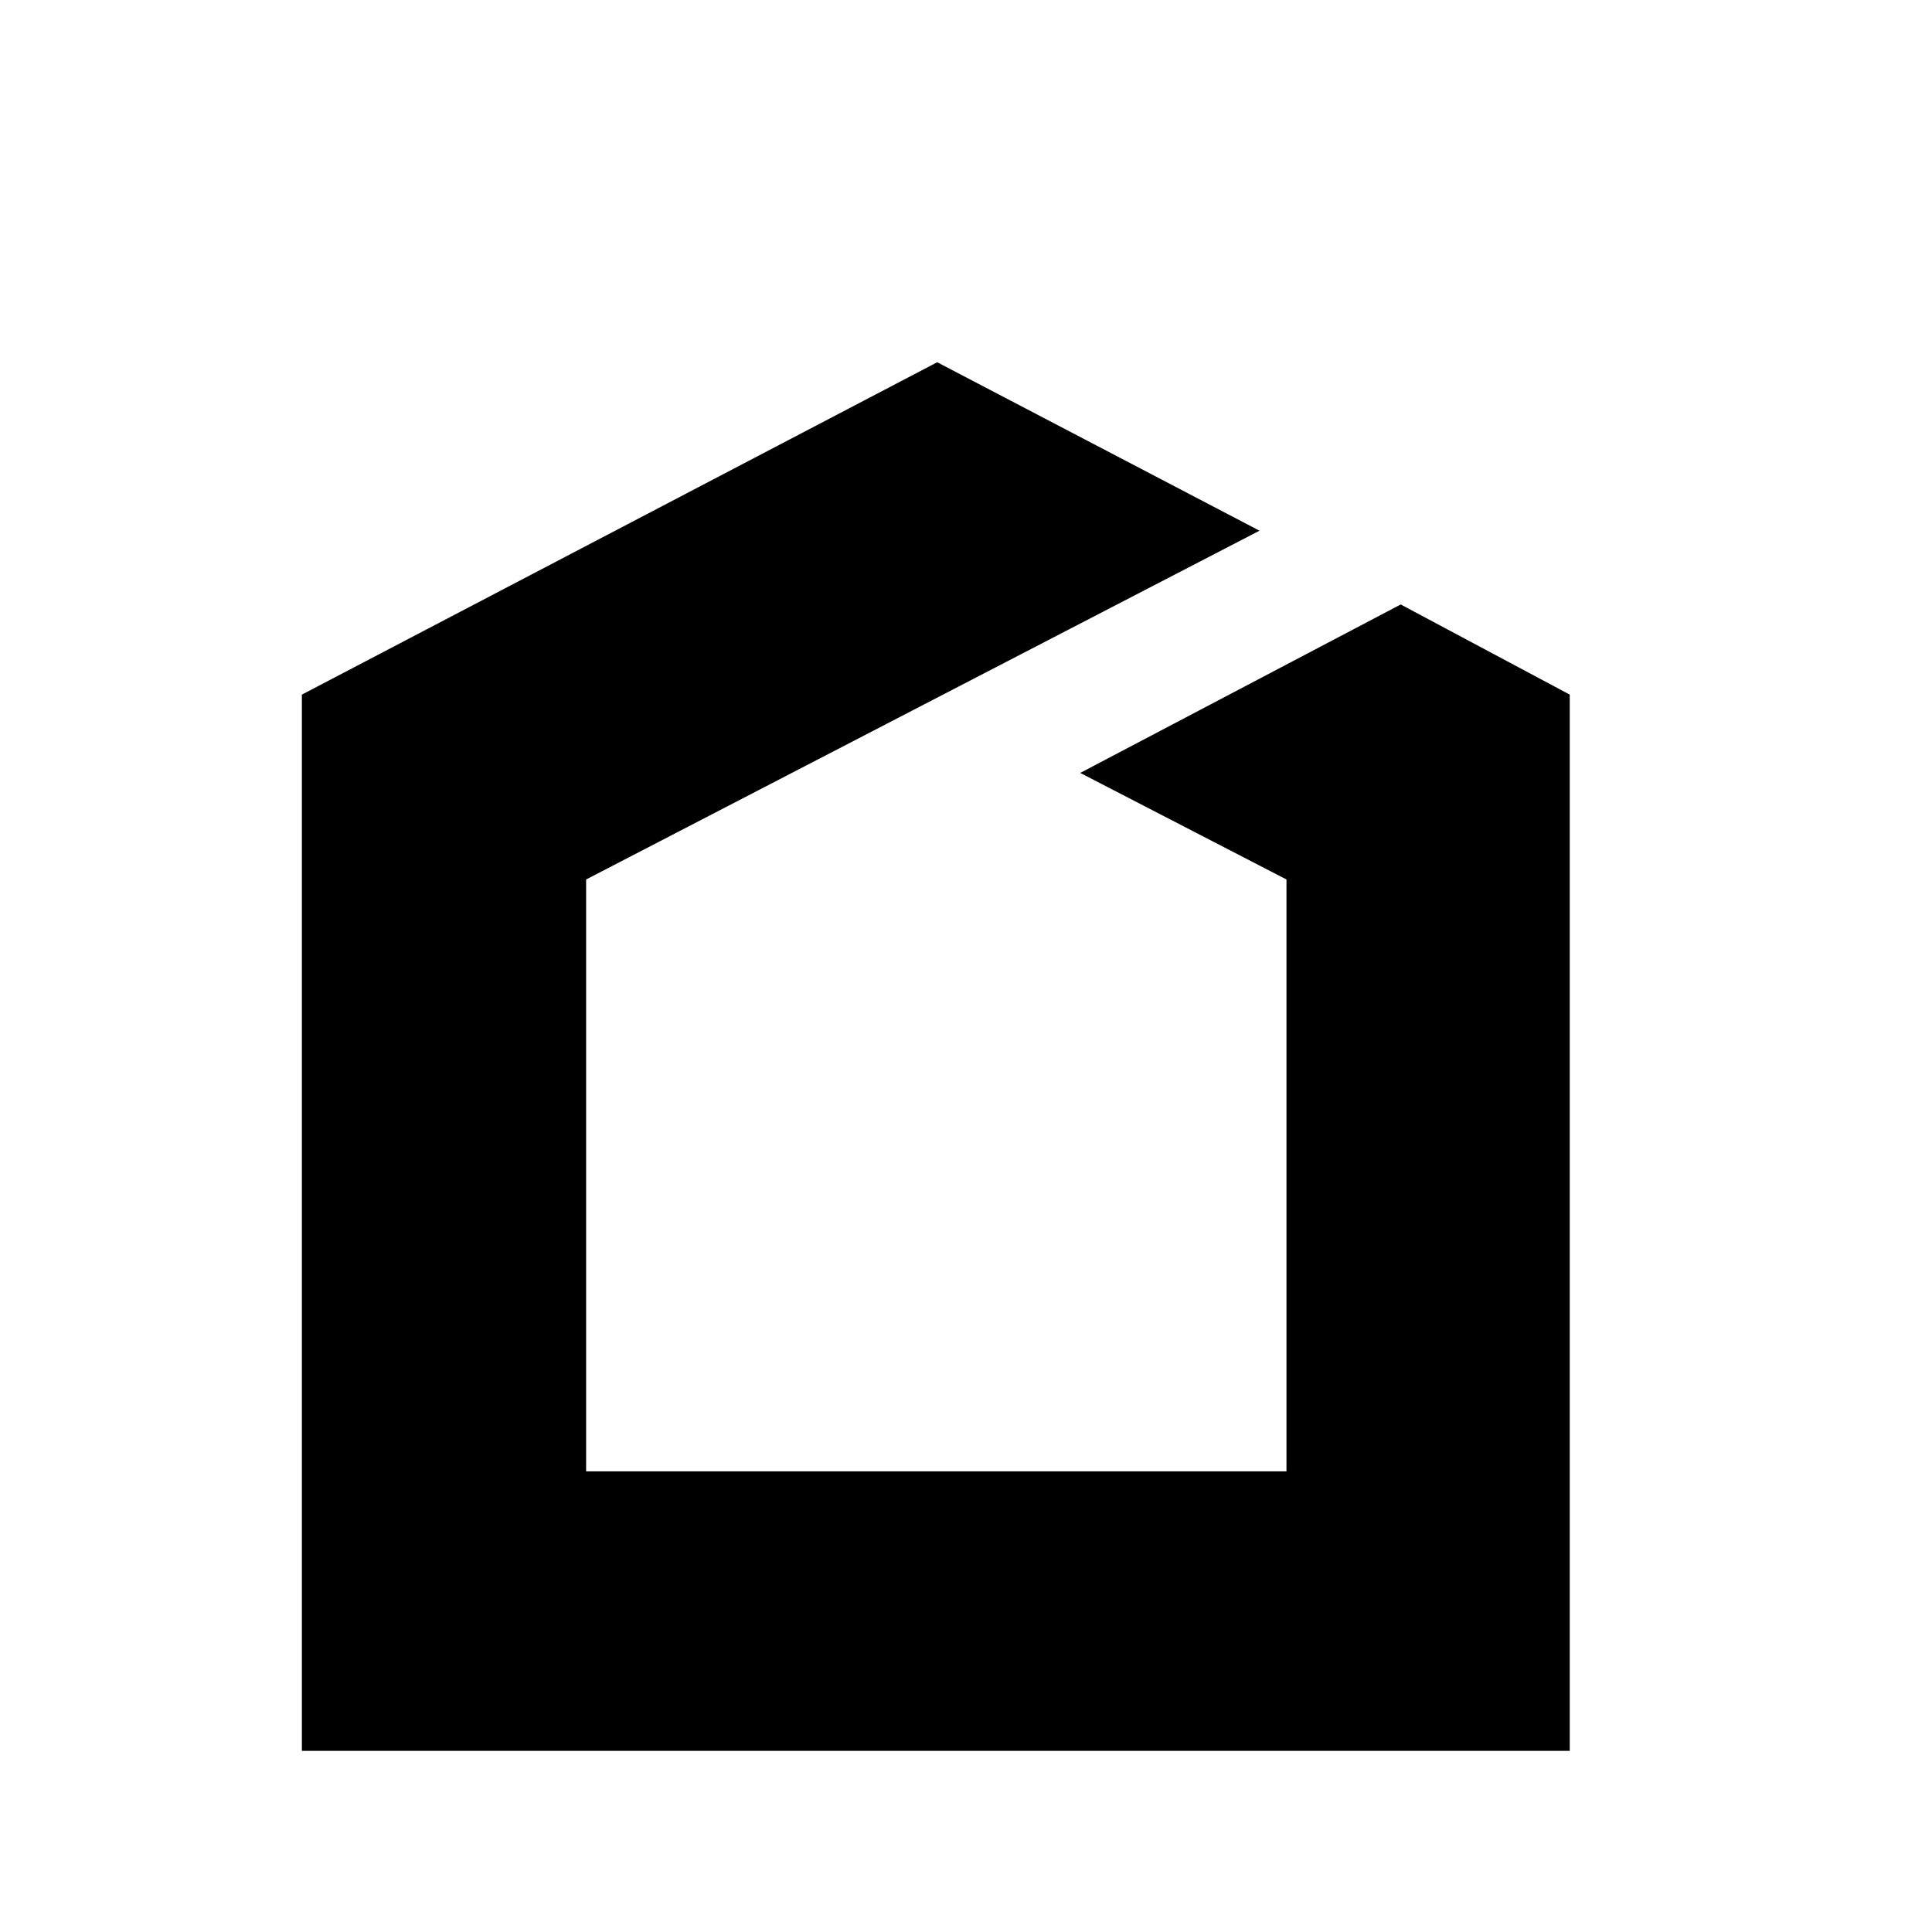 <svg width="32" height="32" viewBox="0 0 32 32" fill="none" xmlns="http://www.w3.org/2000/svg">
<path d="M5 17.689V11.505L15.523 6L20.861 8.79L9.708 14.567V17.689V21.655V24.37H21.308V21.595V17.689V14.567L17.892 12.802L23.2 10.012L26 11.505V17.673V21.625V29H5V21.655V17.689Z" fill="black"/>
</svg>
